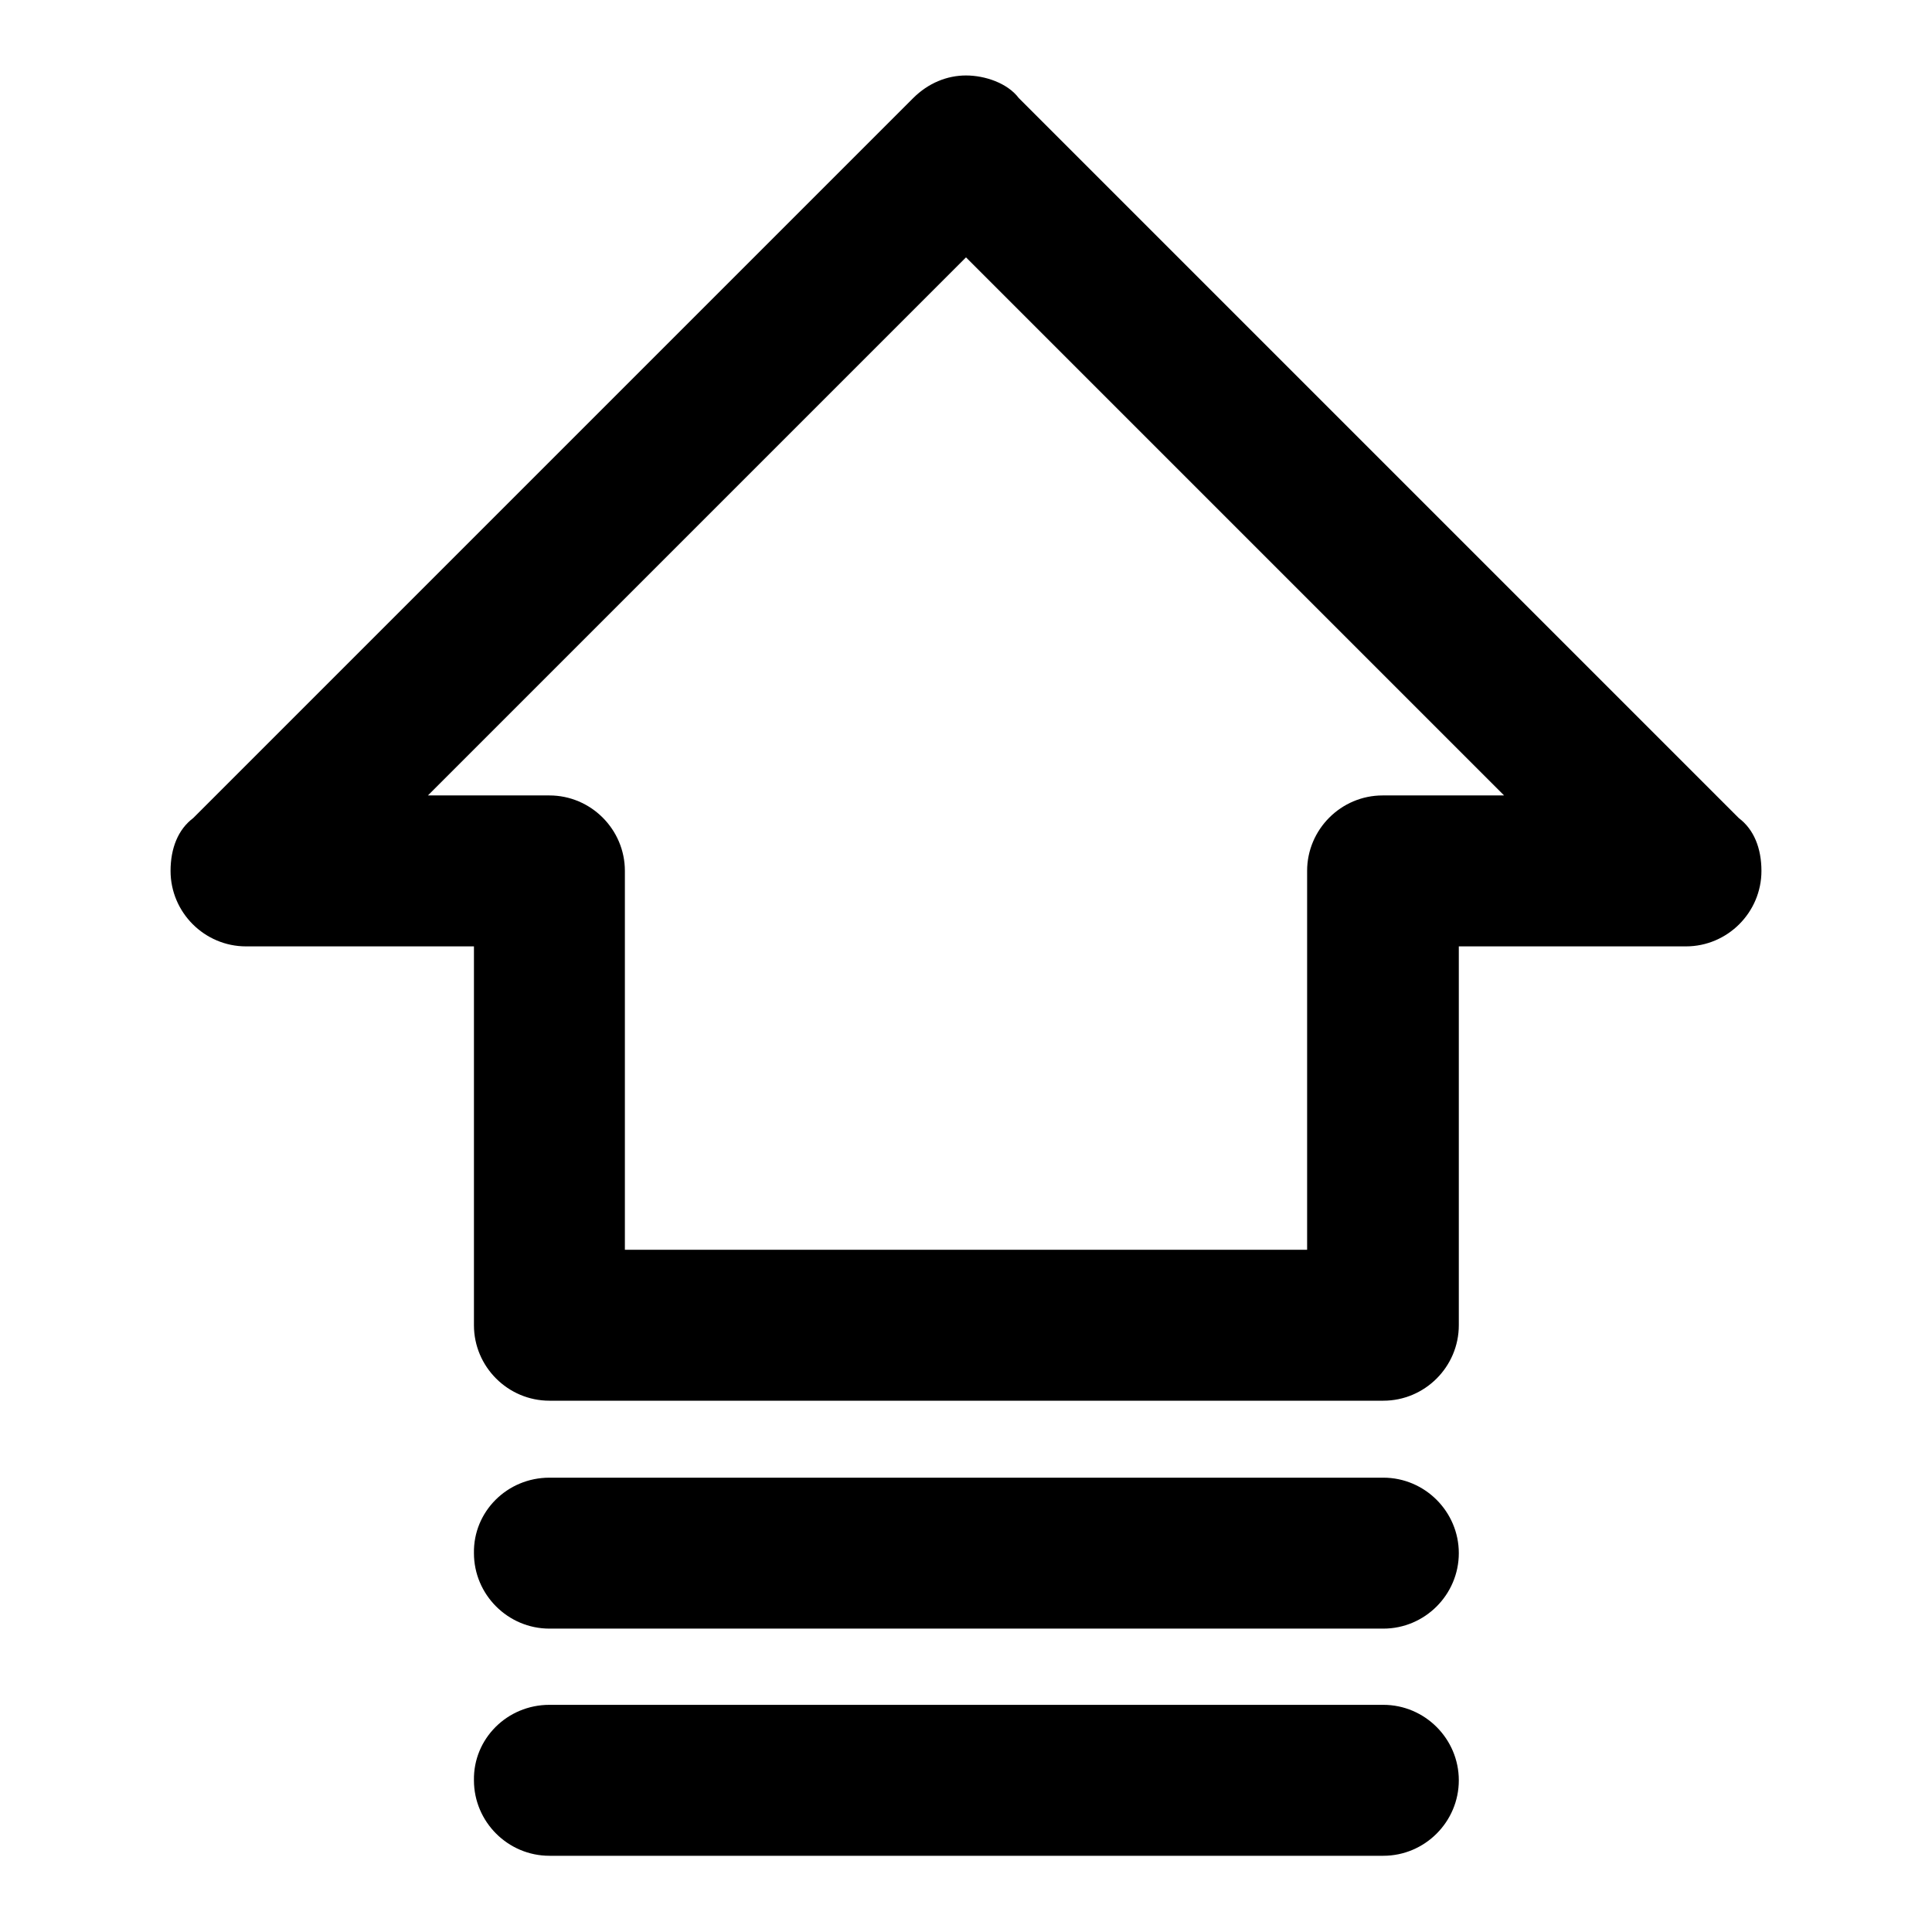 <?xml version="1.0" encoding="utf-8"?>
<!-- Svg Vector Icons : http://www.onlinewebfonts.com/icon -->
<!DOCTYPE svg PUBLIC "-//W3C//DTD SVG 1.1//EN" "http://www.w3.org/Graphics/SVG/1.1/DTD/svg11.dtd">
<svg version="1.1" xmlns="http://www.w3.org/2000/svg" xmlns:xlink="http://www.w3.org/1999/xlink" x="0px" y="0px" viewBox="0 0 256 256" enable-background="new 0 0 256 256" xml:space="preserve">
<g> <path fill="#000000" d="M233.4,115.4c0,5.5-4.5,10-10,10h-30.1v50.2c0,5.5-4.5,10-10,10H72.8c-5.5,0-10-4.5-10-10v-50.2H32.6 c-5.5,0-10-4.5-10-10c0-3,1-5.5,3-7l0,0L121,13l0,0c2-2,4.5-3,7-3c2.5,0,5.5,1,7,3l0,0l95.4,95.4l0,0 C232.4,109.9,233.4,112.4,233.4,115.4z M128,34.1l-71.3,71.3h16.1c5.5,0,10,4.5,10,10v50.2h90.4v-50.2c0-5.5,4.5-10,10-10h16.1 L128,34.1z M72.8,195.8h110.5c5.5,0,10,4.5,10,10c0,5.5-4.5,10-10,10H72.8c-5.5,0-10-4.5-10-10C62.7,200.3,67.2,195.8,72.8,195.8z  M72.8,225.9h110.5c5.5,0,10,4.5,10,10c0,5.5-4.5,10-10,10H72.8c-5.5,0-10-4.5-10-10C62.7,230.4,67.2,225.9,72.8,225.9z"/></g>
</svg>